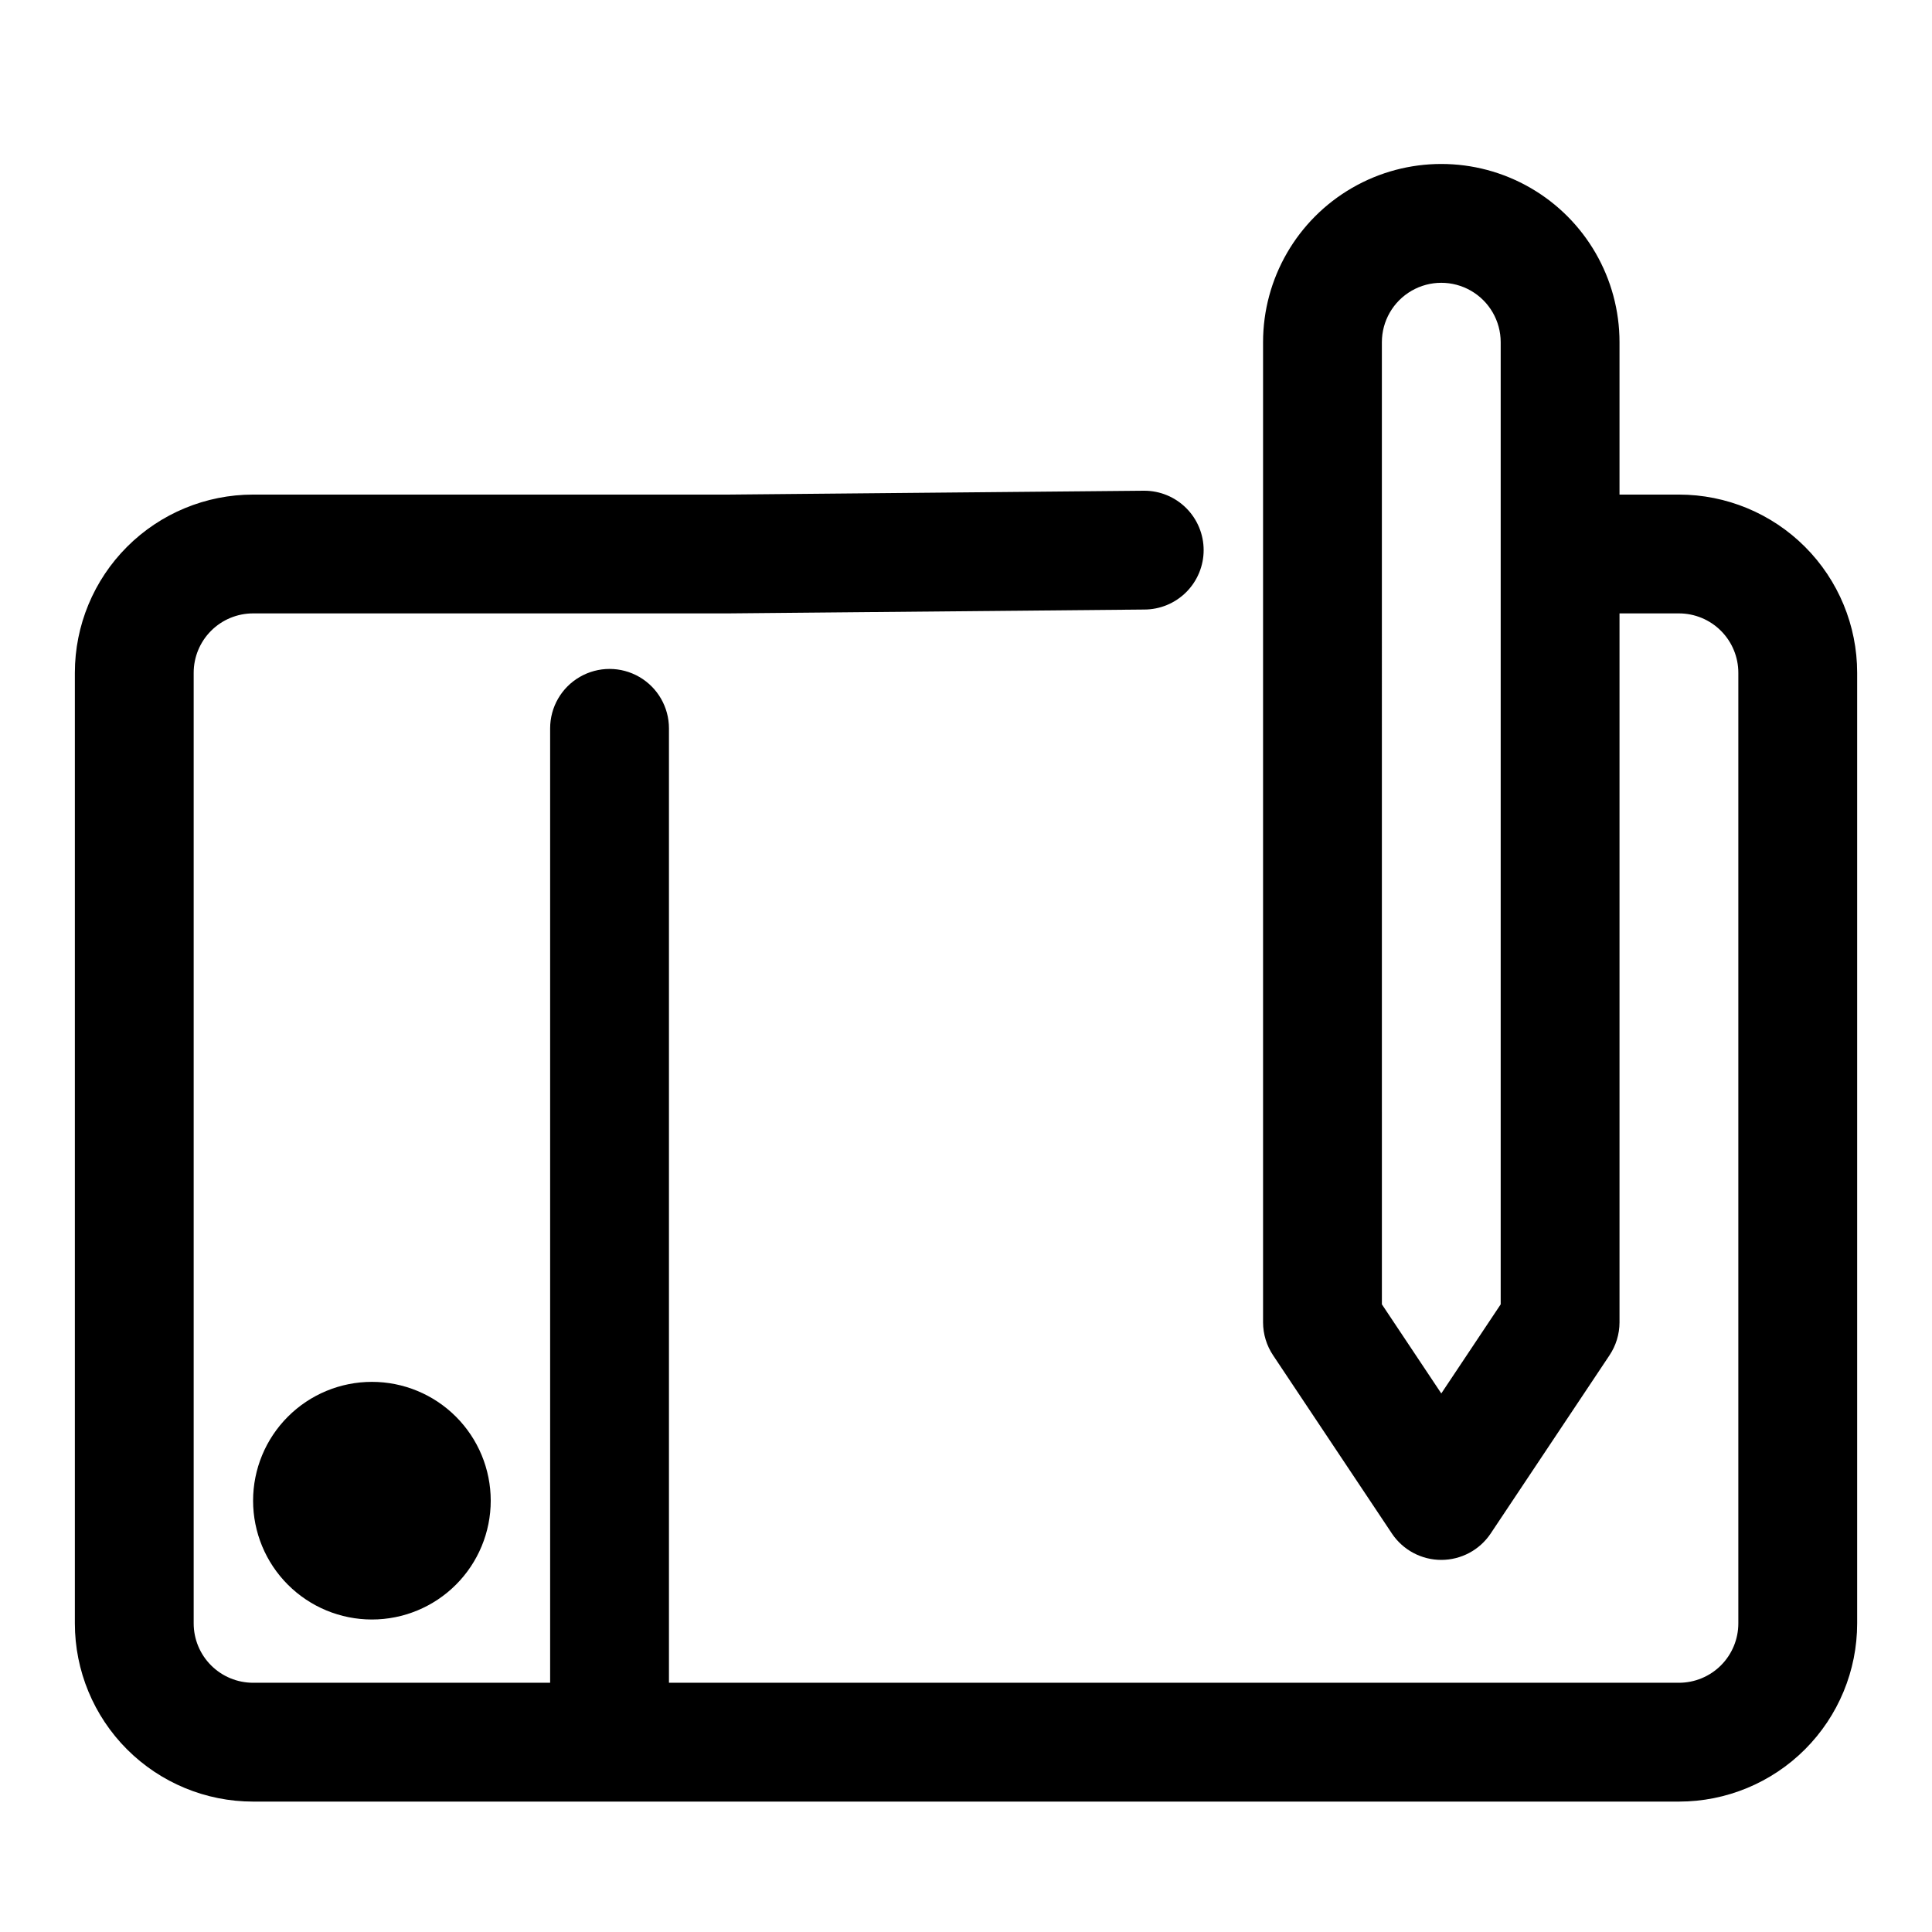 <?xml version="1.0" encoding="UTF-8"?>
<!-- Uploaded to: ICON Repo, www.svgrepo.com, Generator: ICON Repo Mixer Tools -->
<svg fill="#000000" width="800px" height="800px" version="1.1" viewBox="144 144 512 512" xmlns="http://www.w3.org/2000/svg">
 <path d="m588.93 275.07h-15.742v-40.383c0-16.875-9.004-32.469-23.617-40.906-14.613-8.438-32.617-8.438-47.23 0-14.613 8.438-23.617 24.031-23.617 40.906v259.77c0.008 3.113 0.941 6.156 2.676 8.738l31.488 47.23v0.004c2.926 4.352 7.824 6.961 13.066 6.961 5.246 0 10.145-2.609 13.07-6.961l31.488-47.23v-0.004c1.734-2.582 2.668-5.625 2.676-8.738v-187.9h15.742c4.176 0 8.18 1.656 11.133 4.609s4.613 6.957 4.613 11.133v251.91c0 4.176-1.66 8.18-4.613 11.133s-6.957 4.609-11.133 4.609h-267.65v-252.93c0-5.625-3-10.824-7.871-13.637s-10.871-2.812-15.742 0c-4.875 2.812-7.875 8.012-7.875 13.637v252.93h-78.719c-4.176 0-8.18-1.656-11.133-4.609s-4.613-6.957-4.613-11.133v-251.91c0-4.176 1.66-8.18 4.613-11.133s6.957-4.609 11.133-4.609h125.95l110.21-1.023c4.176 0 8.18-1.66 11.133-4.613s4.613-6.957 4.613-11.133c0-4.176-1.66-8.18-4.613-11.133s-6.957-4.609-11.133-4.609l-110.21 1.023h-125.95c-12.527 0-24.539 4.977-33.398 13.832-8.859 8.859-13.836 20.871-13.836 33.398v251.91c0 12.527 4.977 24.539 13.836 33.398 8.859 8.855 20.871 13.832 33.398 13.832h377.86c12.527 0 24.543-4.977 33.398-13.832 8.859-8.859 13.836-20.871 13.836-33.398v-251.91c0-12.527-4.977-24.539-13.836-33.398-8.855-8.855-20.871-13.832-33.398-13.832zm-47.23 214.59-15.742 23.617-15.742-23.617-0.004-254.97c0-5.625 3-10.824 7.871-13.637s10.875-2.812 15.746 0c4.871 2.812 7.871 8.012 7.871 13.637zm-299.14 20.547c8.352 0 16.359 3.316 22.266 9.223s9.223 13.914 9.223 22.266c0 8.352-3.316 16.359-9.223 22.266s-13.914 9.223-22.266 9.223c-8.352 0-16.359-3.316-22.266-9.223s-9.223-13.914-9.223-22.266c0-8.352 3.316-16.359 9.223-22.266s13.914-9.223 22.266-9.223z"/>
</svg>